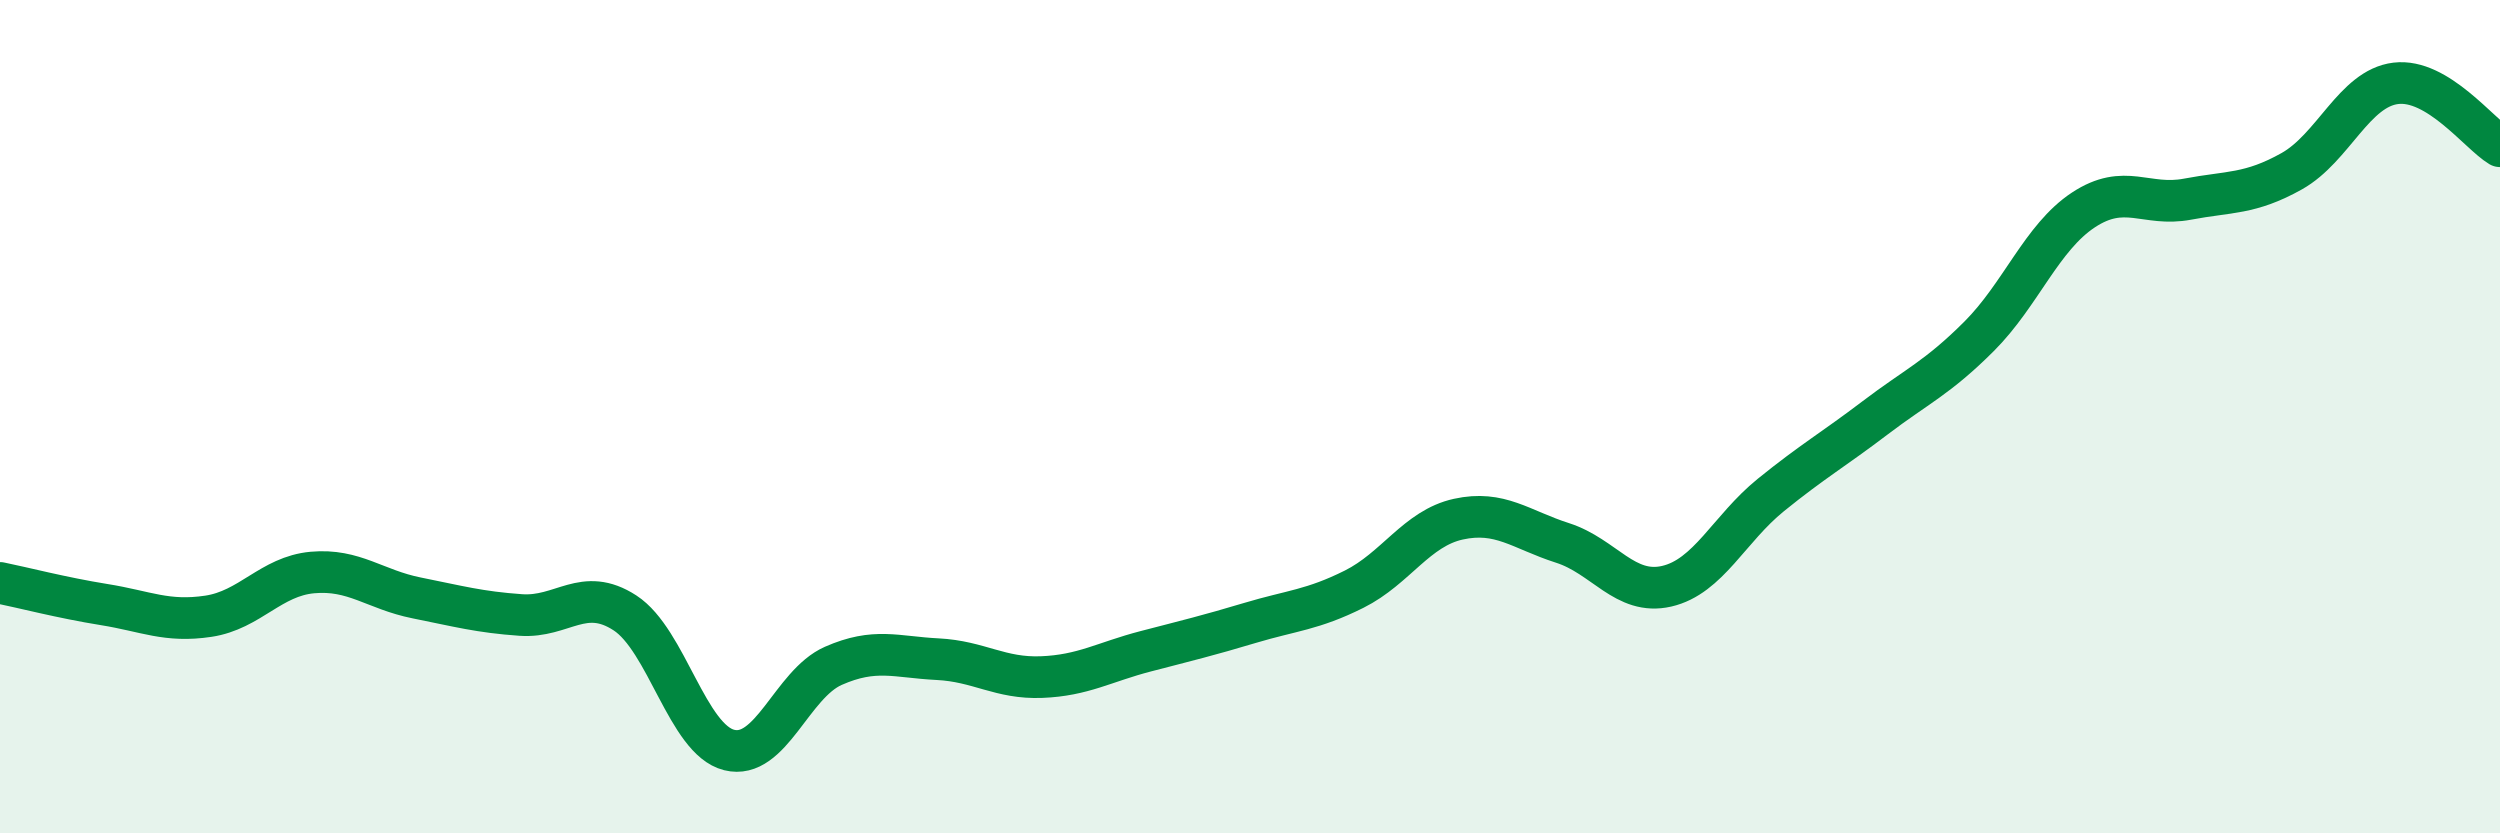 
    <svg width="60" height="20" viewBox="0 0 60 20" xmlns="http://www.w3.org/2000/svg">
      <path
        d="M 0,13.99 C 0.5,14.09 1.5,14.35 2.5,14.51 C 3.5,14.67 4,14.94 5,14.79 C 6,14.64 6.5,13.83 7.5,13.74 C 8.5,13.65 9,14.15 10,14.35 C 11,14.55 11.5,14.69 12.5,14.76 C 13.5,14.83 14,14.06 15,14.71 C 16,15.36 16.5,17.75 17.5,18 C 18.5,18.25 19,16.42 20,15.98 C 21,15.54 21.5,15.77 22.5,15.82 C 23.5,15.87 24,16.29 25,16.25 C 26,16.21 26.5,15.89 27.5,15.63 C 28.5,15.37 29,15.25 30,14.95 C 31,14.65 31.5,14.64 32.5,14.14 C 33.5,13.64 34,12.68 35,12.46 C 36,12.24 36.5,12.71 37.5,13.03 C 38.5,13.35 39,14.3 40,14.07 C 41,13.84 41.5,12.69 42.5,11.88 C 43.5,11.07 44,10.79 45,10.03 C 46,9.27 46.5,9.07 47.5,8.07 C 48.5,7.07 49,5.7 50,5.04 C 51,4.38 51.5,4.97 52.5,4.78 C 53.5,4.59 54,4.67 55,4.11 C 56,3.55 56.5,2.12 57.5,2 C 58.5,1.88 59.5,3.21 60,3.51L60 20L0 20Z"
        fill="#008740"
        opacity="0.1"
        stroke-linecap="round"
        stroke-linejoin="round"
      />
      <path
        d="M 0,13.99 C 0.5,14.09 1.5,14.35 2.5,14.51 C 3.5,14.67 4,14.94 5,14.79 C 6,14.64 6.5,13.83 7.5,13.74 C 8.5,13.65 9,14.15 10,14.35 C 11,14.55 11.5,14.69 12.5,14.76 C 13.5,14.83 14,14.06 15,14.71 C 16,15.36 16.5,17.75 17.5,18 C 18.5,18.25 19,16.42 20,15.98 C 21,15.54 21.5,15.77 22.5,15.82 C 23.5,15.87 24,16.29 25,16.25 C 26,16.21 26.5,15.89 27.5,15.63 C 28.5,15.37 29,15.25 30,14.95 C 31,14.65 31.5,14.64 32.5,14.14 C 33.5,13.64 34,12.68 35,12.46 C 36,12.24 36.5,12.71 37.5,13.03 C 38.5,13.35 39,14.3 40,14.07 C 41,13.84 41.5,12.69 42.5,11.88 C 43.5,11.07 44,10.79 45,10.03 C 46,9.27 46.5,9.07 47.5,8.07 C 48.5,7.07 49,5.7 50,5.04 C 51,4.38 51.5,4.97 52.5,4.78 C 53.5,4.59 54,4.67 55,4.11 C 56,3.55 56.5,2.12 57.5,2 C 58.5,1.88 59.5,3.21 60,3.51"
        stroke="#008740"
        stroke-width="1"
        fill="none"
        stroke-linecap="round"
        stroke-linejoin="round"
      />
    </svg>
  